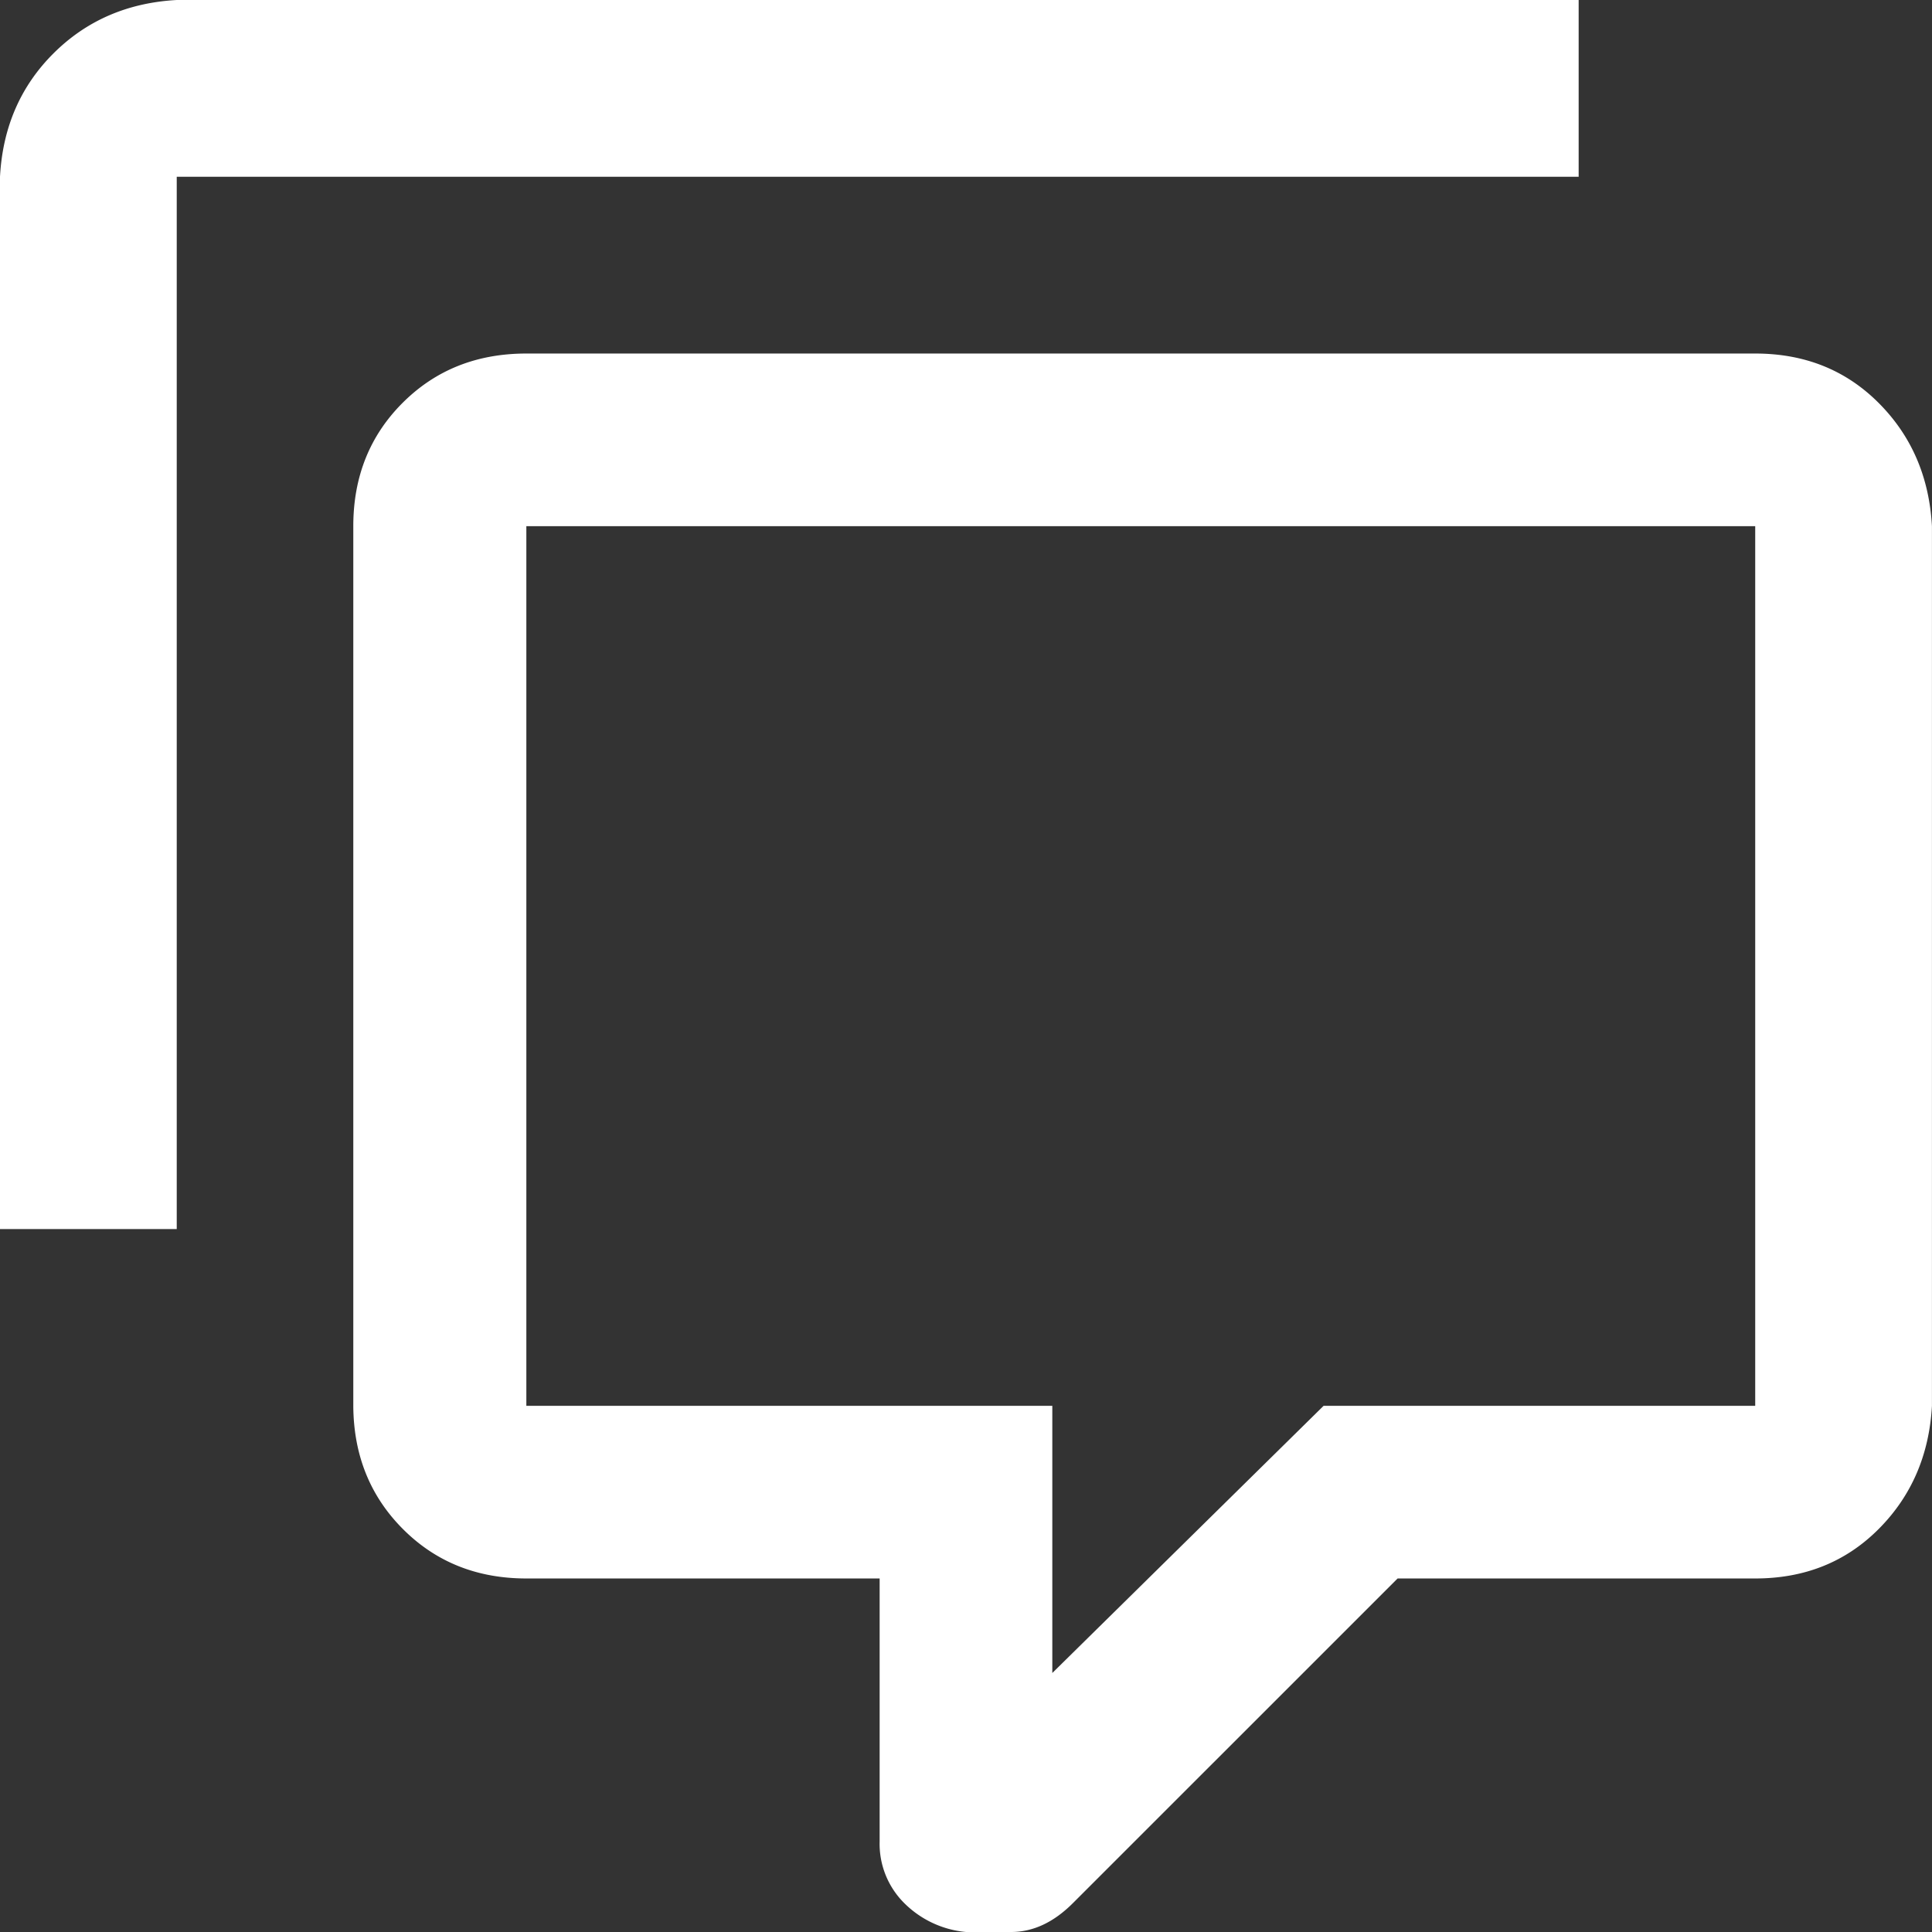 <svg xmlns="http://www.w3.org/2000/svg" viewBox="0 0 413.09 413.09"><rect x="0" y="0" width="413.09" height="413.09" fill="#333333" stroke="none"/><defs><style>.cls-1{fill:#fff;}</style></defs><title>icon_bubble_2</title><g id="Ebene_2" data-name="Ebene 2"><g id="Ebene_1-2" data-name="Ebene 1"><path class="cls-1" d="M81.25,283.5H43.46V58.5q.85-15.81,11.42-26.36T81.25,20.71H381V58.5H81.25ZM250,433.8a21.44,21.44,0,0,1-13.18-6.16,17.86,17.86,0,0,1-5.28-13.18V358.21H156q-15.83,0-26.37-10.55T119,321.3V133.21q0-15.83,10.55-26.37T156,96.3H418.75q15.83,0,26.37,10.54t11.42,26.37V321.3q-.89,15.81-11.42,26.36t-26.37,10.55H342.29l-69.44,69.43q-6.15,6.15-13.18,6.16Zm18.46-112.5v57.12l58-57.12h92.29V133.21H156V321.3Z" transform="translate(-43.46 -20.71)"/></g></g></svg>